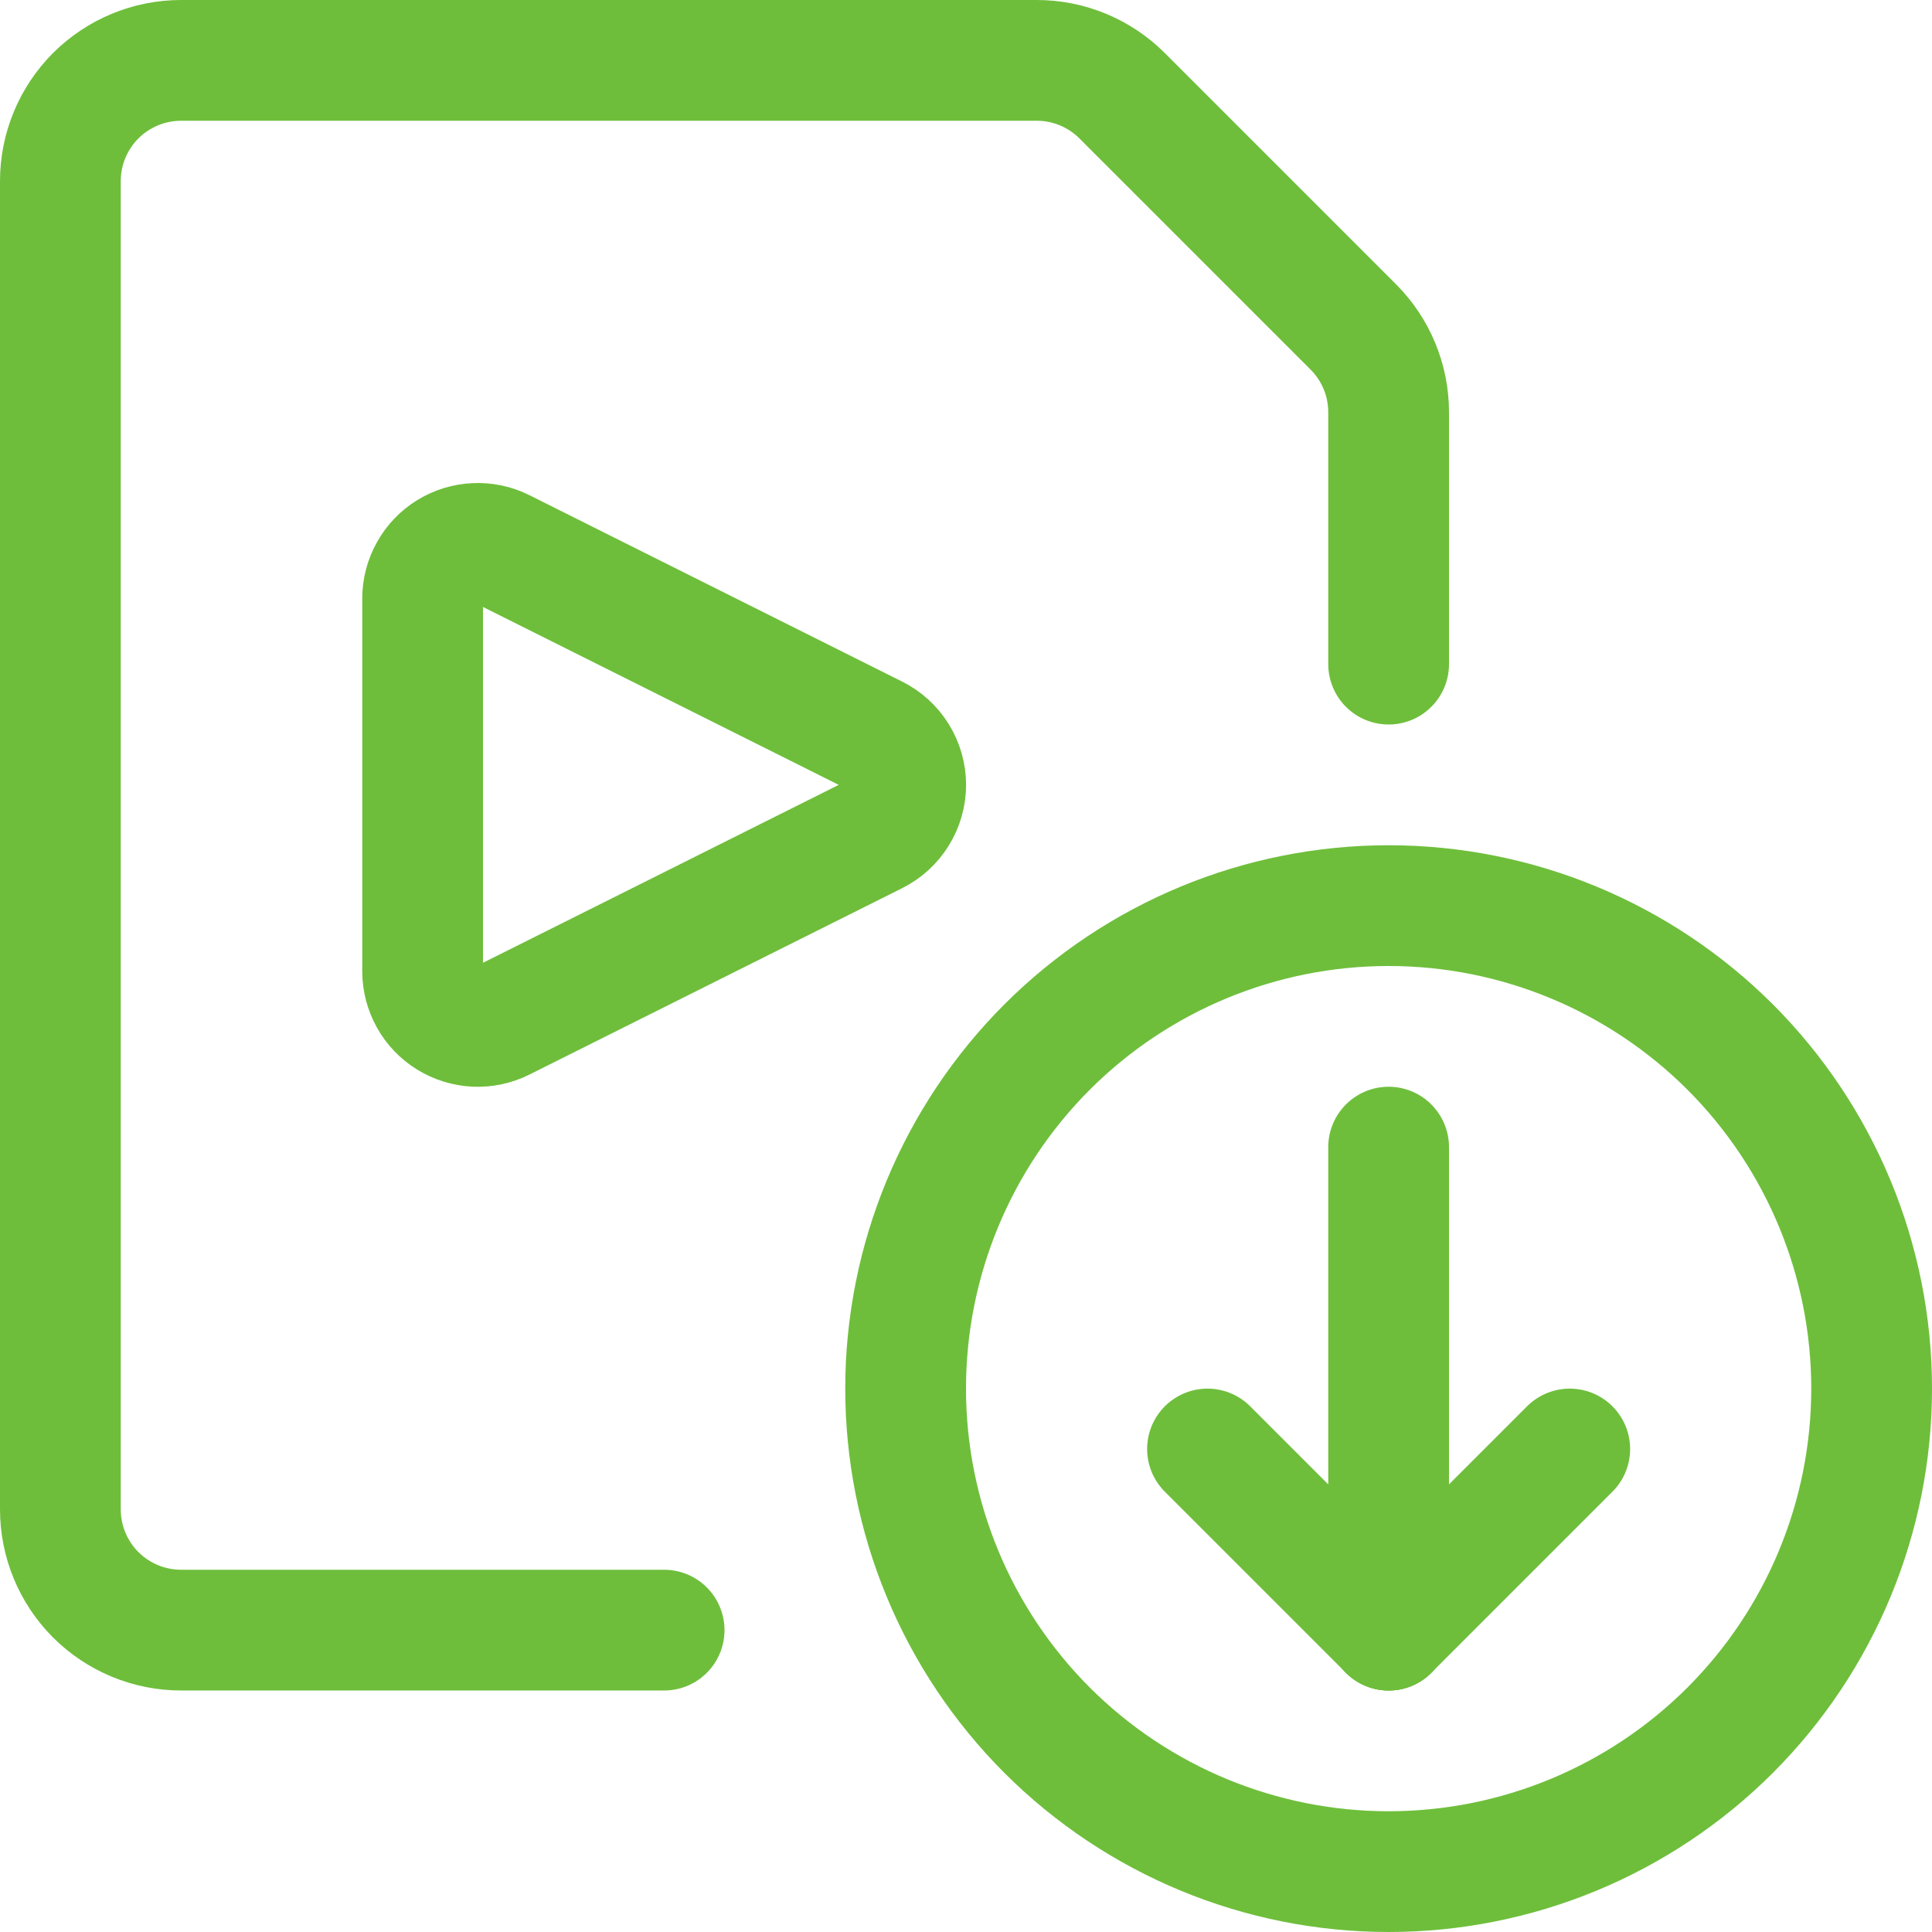 <?xml version="1.0" encoding="UTF-8"?>
<svg xmlns="http://www.w3.org/2000/svg" width="24" height="24" viewBox="0 0 24 24" fill="none">
  <g clip-path="url(#clip0_7467_15860)">
    <path d="M11.25 17.25C11.25 18.841 11.882 20.367 13.007 21.493C14.133 22.618 15.659 23.25 17.25 23.25C18.841 23.25 20.367 22.618 21.493 21.493C22.618 20.367 23.25 18.841 23.25 17.25C23.25 15.659 22.618 14.133 21.493 13.007C20.367 11.882 18.841 11.25 17.25 11.25C15.659 11.25 14.133 11.882 13.007 13.007C11.882 14.133 11.25 15.659 11.25 17.25Z" stroke="#6EBE3B" stroke-width="1.5" stroke-linecap="round" stroke-linejoin="round"></path>
    <path d="M17.25 14.25V20.25" stroke="#6EBE3B" stroke-width="1.5" stroke-linecap="round" stroke-linejoin="round"></path>
    <path d="M17.25 20.25L15 18" stroke="#6EBE3B" stroke-width="1.5" stroke-linecap="round" stroke-linejoin="round"></path>
    <path d="M17.25 20.25L19.5 18" stroke="#6EBE3B" stroke-width="1.5" stroke-linecap="round" stroke-linejoin="round"></path>
    <path d="M8.25 20.25H2.25C1.852 20.25 1.471 20.092 1.189 19.811C0.908 19.529 0.75 19.148 0.75 18.75V2.25C0.75 1.852 0.908 1.471 1.189 1.189C1.471 0.908 1.852 0.75 2.25 0.75H12.879C13.277 0.75 13.658 0.908 13.939 1.189L16.811 4.061C17.092 4.342 17.25 4.723 17.25 5.121V8.25" stroke="#6EBE3B" stroke-width="1.5" stroke-linecap="round" stroke-linejoin="round"></path>
    <path d="M6.241 12.678C6.137 12.73 6.021 12.755 5.904 12.75C5.787 12.744 5.674 12.709 5.575 12.648C5.475 12.586 5.393 12.501 5.337 12.399C5.28 12.297 5.25 12.182 5.25 12.065V7.435C5.25 7.318 5.28 7.204 5.337 7.102C5.393 7 5.475 6.914 5.575 6.852C5.674 6.791 5.787 6.756 5.904 6.751C6.021 6.745 6.137 6.77 6.241 6.822L10.872 9.138C10.986 9.195 11.081 9.282 11.148 9.39C11.215 9.498 11.251 9.623 11.251 9.75C11.251 9.877 11.215 10.002 11.148 10.11C11.081 10.218 10.986 10.305 10.872 10.362L6.241 12.678Z" stroke="#6EBE3B" stroke-width="1.5" stroke-linecap="round" stroke-linejoin="round"></path>
  </g>
  <defs>
    <clipPath id="clip0_7467_15860">
      <rect width="24" height="24" fill="white"></rect>
    </clipPath>
  </defs>
</svg>
